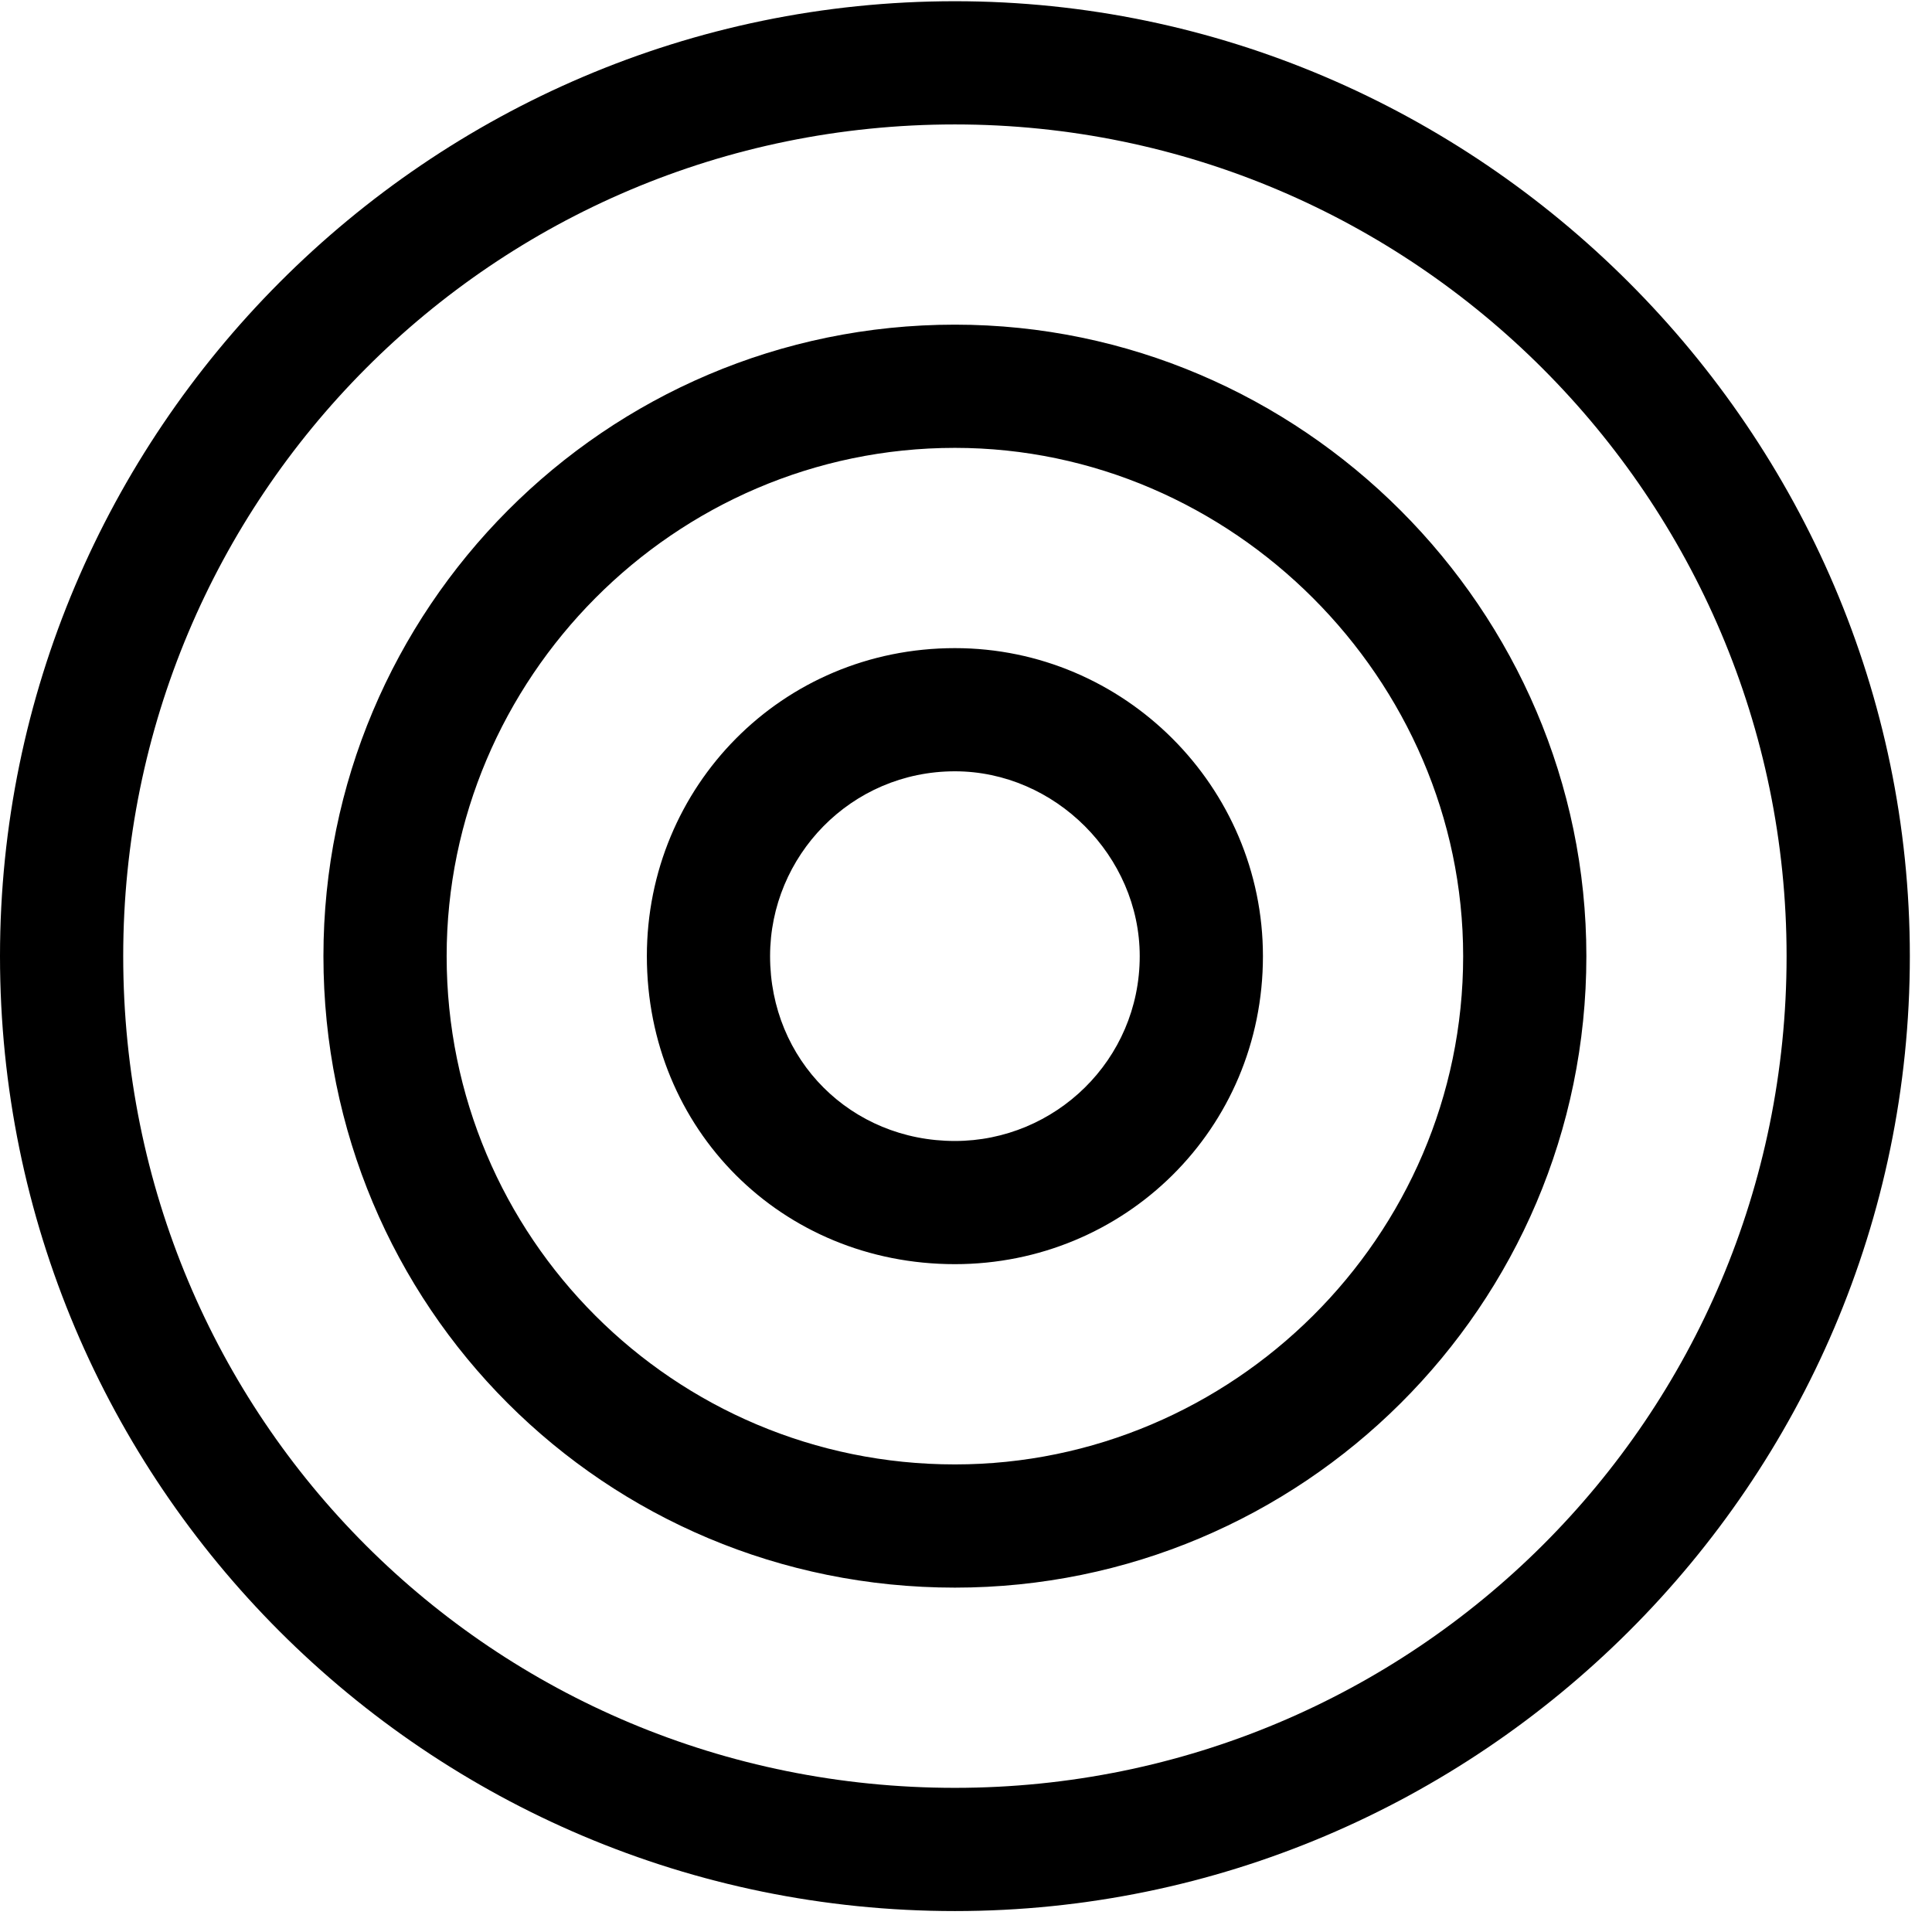 <svg width="49" height="49" viewBox="0 0 49 49" fill="none" xmlns="http://www.w3.org/2000/svg">
<path d="M24.219 8.234C33.008 8.234 40.234 15.461 40.234 24.25C40.234 33.137 33.008 40.266 24.219 40.266C15.332 40.266 8.203 33.137 8.203 24.25C8.203 15.461 15.332 8.234 24.219 8.234ZM24.219 37.141C31.25 37.141 37.109 31.379 37.109 24.25C37.109 17.219 31.25 11.359 24.219 11.359C17.09 11.359 11.328 17.219 11.328 24.25C11.328 31.379 17.09 37.141 24.219 37.141ZM24.219 16.438C28.516 16.438 32.031 19.953 32.031 24.25C32.031 28.645 28.516 32.062 24.219 32.062C19.824 32.062 16.406 28.645 16.406 24.25C16.406 19.953 19.824 16.438 24.219 16.438ZM24.219 28.938C26.758 28.938 28.906 26.887 28.906 24.25C28.906 21.711 26.758 19.562 24.219 19.562C21.582 19.562 19.531 21.711 19.531 24.25C19.531 26.887 21.582 28.938 24.219 28.938ZM24.219 0.031C37.5 0.031 48.438 10.969 48.438 24.25C48.438 37.629 37.5 48.469 24.219 48.469C10.84 48.469 0 37.629 0 24.25C0 10.969 10.84 0.031 24.219 0.031ZM24.219 45.344C35.84 45.344 45.312 35.969 45.312 24.25C45.312 12.629 35.84 3.156 24.219 3.156C12.5 3.156 3.125 12.629 3.125 24.25C3.125 35.969 12.5 45.344 24.219 45.344Z" fill="black"/>
</svg>
